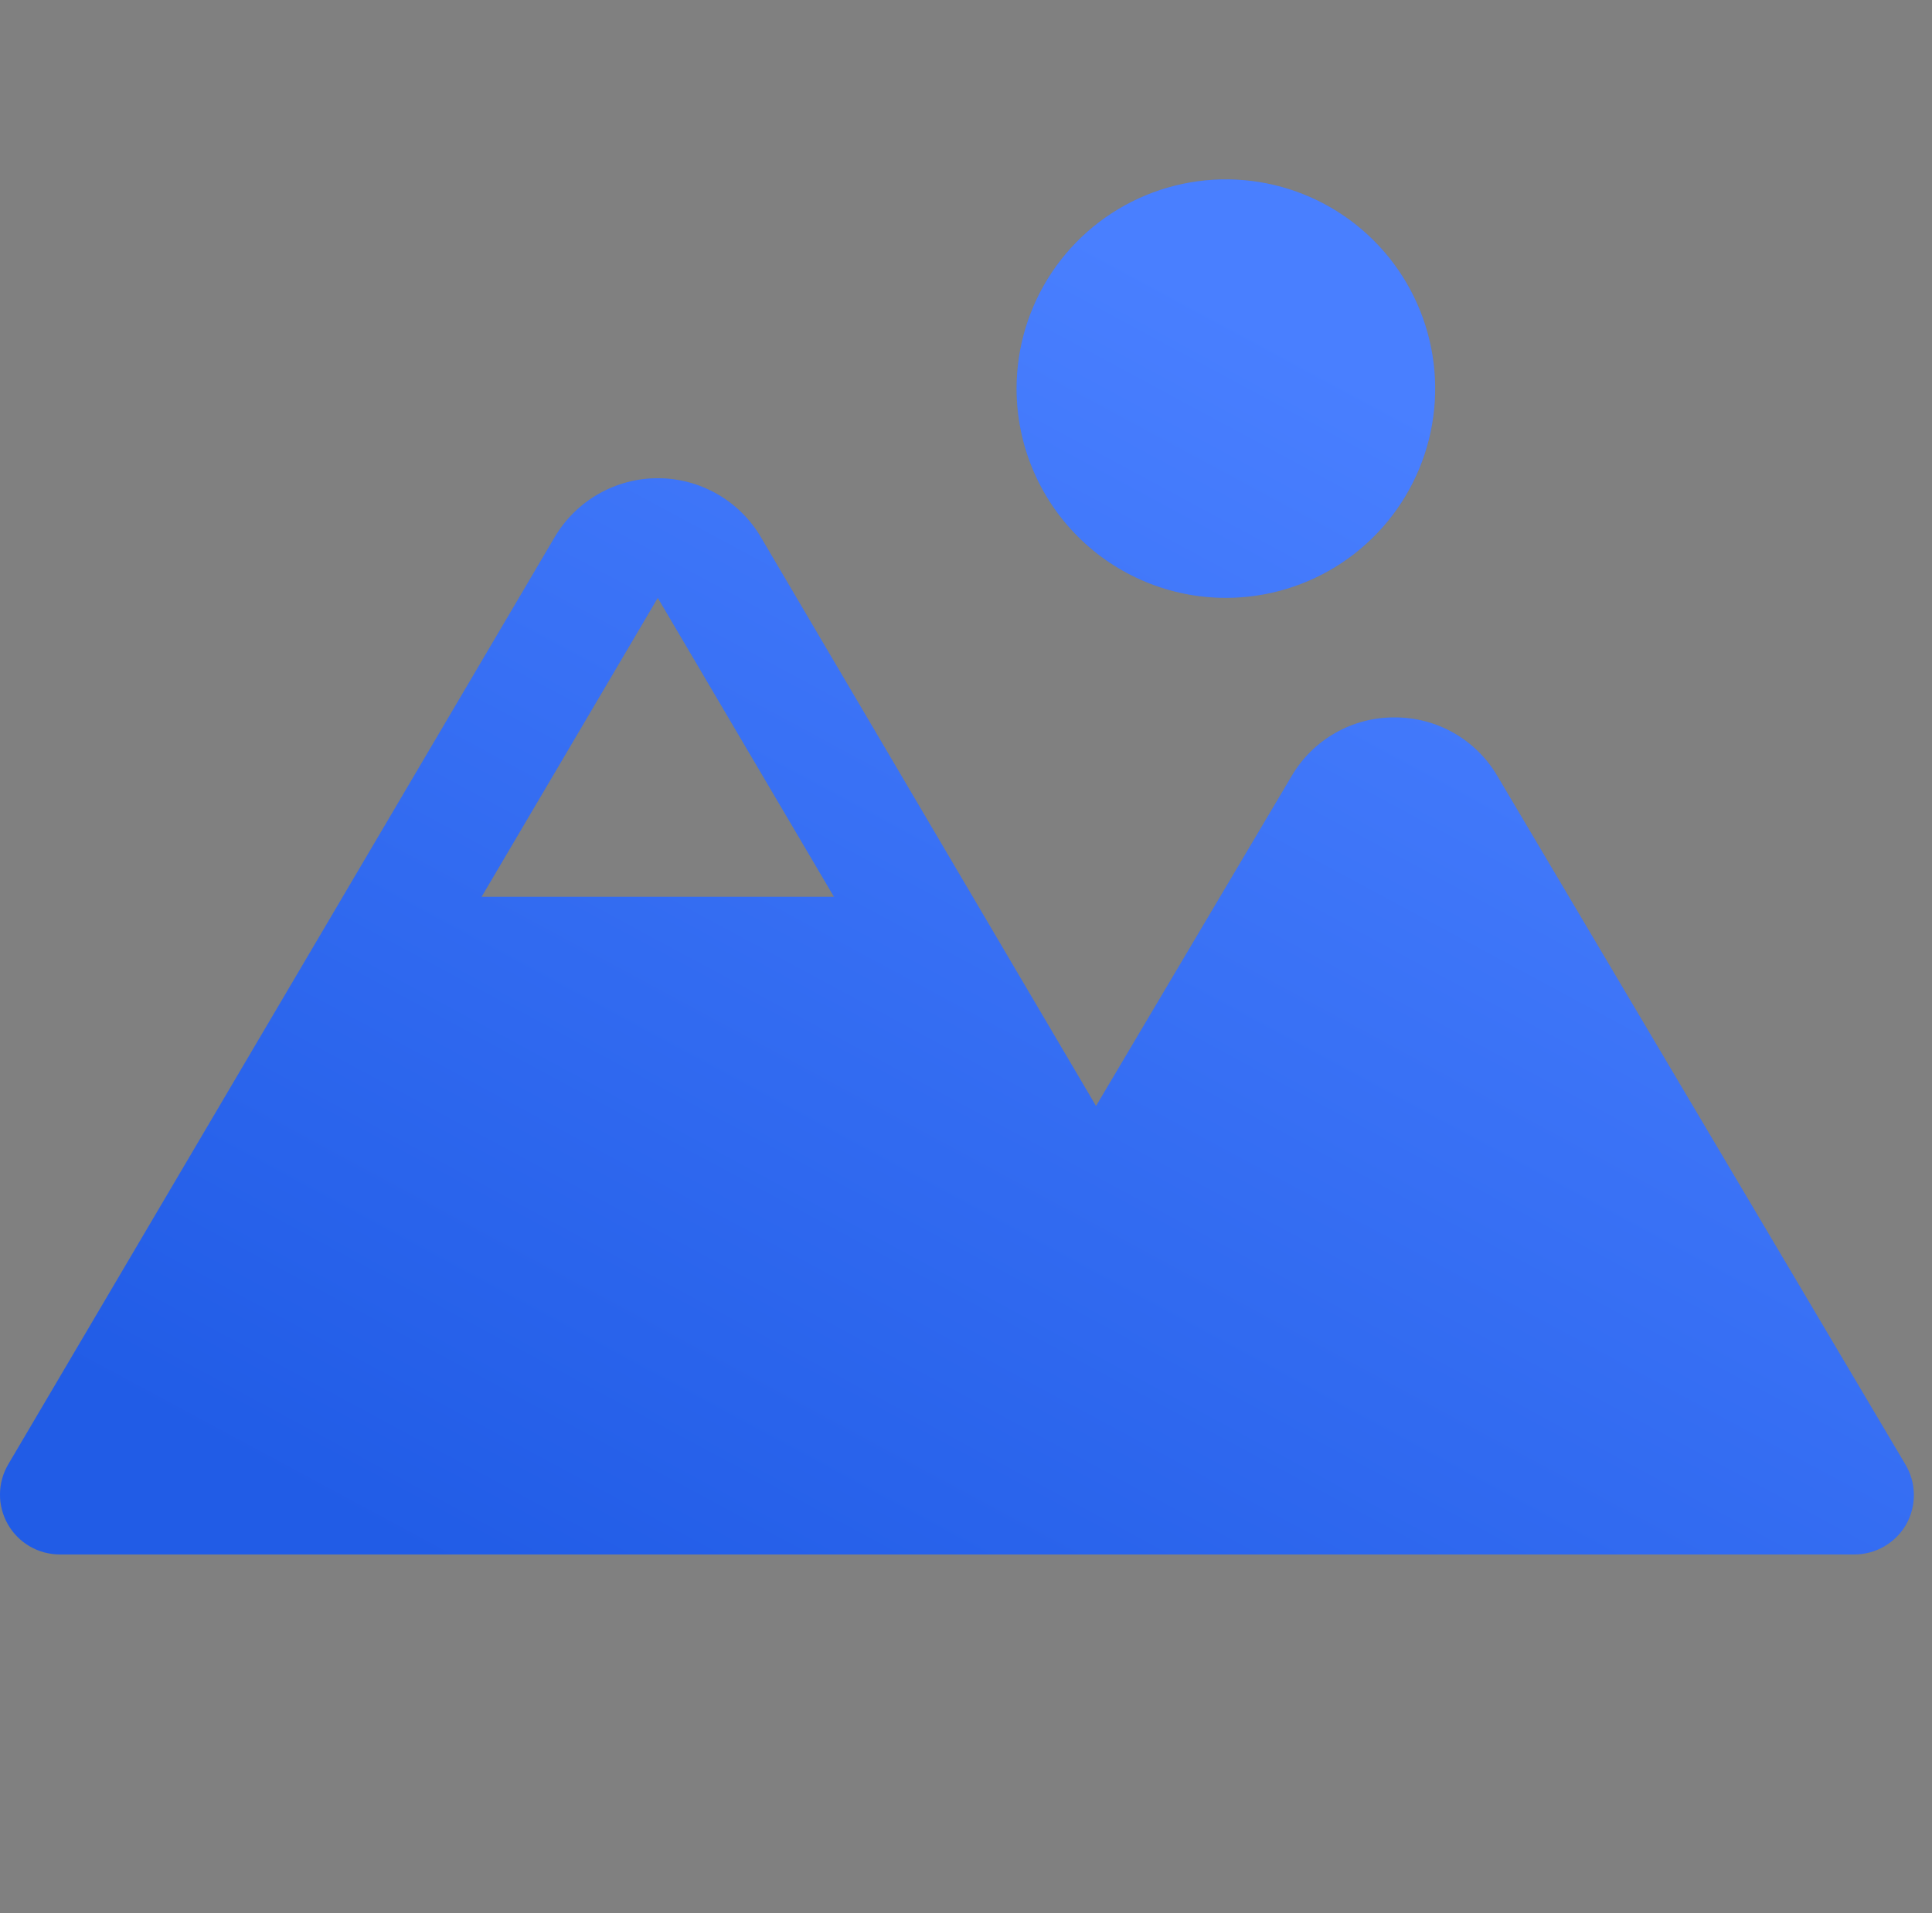 <svg width="105" height="104" viewBox="0 0 105 104" fill="none" xmlns="http://www.w3.org/2000/svg">
<rect x="0" y="0" width="105" height="104" fill="#808080" stroke="none"/>
<path d="M55.249 21.125C55.249 18.875 55.916 16.676 57.166 14.805C58.416 12.935 60.192 11.477 62.271 10.616C64.349 9.755 66.636 9.53 68.843 9.969C71.049 10.408 73.076 11.491 74.667 13.082C76.258 14.672 77.341 16.699 77.78 18.906C78.219 21.112 77.994 23.399 77.133 25.478C76.272 27.556 74.814 29.333 72.943 30.583C71.073 31.833 68.874 32.5 66.624 32.5C63.607 32.5 60.714 31.302 58.58 29.168C56.447 27.035 55.249 24.142 55.249 21.125ZM103.592 82.875C103.306 83.37 102.895 83.781 102.399 84.067C101.903 84.352 101.341 84.502 100.769 84.5H3.249C2.676 84.5 2.113 84.348 1.618 84.061C1.123 83.773 0.712 83.359 0.428 82.862C0.144 82.365 -0.004 81.801 7.10637e-05 81.228C0.004 80.656 0.159 80.094 0.45 79.601L30.146 29.201C30.721 28.226 31.539 27.417 32.522 26.855C33.505 26.293 34.617 25.997 35.749 25.997C36.881 25.997 37.993 26.293 38.975 26.855C39.958 27.417 40.777 28.226 41.351 29.201L59.567 60.125L70.195 42.193C70.764 41.217 71.581 40.408 72.562 39.848C73.543 39.287 74.655 38.995 75.785 39C76.914 38.994 78.026 39.285 79.008 39.844C79.989 40.403 80.807 41.211 81.379 42.185L103.544 79.593C103.842 80.086 104.004 80.65 104.013 81.227C104.022 81.804 103.876 82.373 103.592 82.875ZM26.173 48.75H45.324L35.749 32.5L26.173 48.75Z" fill="#2666FF"/>
<path d="M55.249 21.125C55.249 18.875 55.916 16.676 57.166 14.805C58.416 12.935 60.192 11.477 62.271 10.616C64.349 9.755 66.636 9.53 68.843 9.969C71.049 10.408 73.076 11.491 74.667 13.082C76.258 14.672 77.341 16.699 77.78 18.906C78.219 21.112 77.994 23.399 77.133 25.478C76.272 27.556 74.814 29.333 72.943 30.583C71.073 31.833 68.874 32.5 66.624 32.5C63.607 32.5 60.714 31.302 58.58 29.168C56.447 27.035 55.249 24.142 55.249 21.125ZM103.592 82.875C103.306 83.37 102.895 83.781 102.399 84.067C101.903 84.352 101.341 84.502 100.769 84.5H3.249C2.676 84.5 2.113 84.348 1.618 84.061C1.123 83.773 0.712 83.359 0.428 82.862C0.144 82.365 -0.004 81.801 7.10637e-05 81.228C0.004 80.656 0.159 80.094 0.45 79.601L30.146 29.201C30.721 28.226 31.539 27.417 32.522 26.855C33.505 26.293 34.617 25.997 35.749 25.997C36.881 25.997 37.993 26.293 38.975 26.855C39.958 27.417 40.777 28.226 41.351 29.201L59.567 60.125L70.195 42.193C70.764 41.217 71.581 40.408 72.562 39.848C73.543 39.287 74.655 38.995 75.785 39C76.914 38.994 78.026 39.285 79.008 39.844C79.989 40.403 80.807 41.211 81.379 42.185L103.544 79.593C103.842 80.086 104.004 80.65 104.013 81.227C104.022 81.804 103.876 82.373 103.592 82.875ZM26.173 48.75H45.324L35.749 32.5L26.173 48.75Z" fill="url(#paint0_linear_4245_116610)" fill-opacity="0.2"/>
<defs>
<linearGradient id="paint0_linear_4245_116610" x1="79.762" y1="24.128" x2="41.847" y2="94.495" gradientUnits="userSpaceOnUse">
<stop stop-color="white" stop-opacity="0.8"/>
<stop offset="1" stop-color="#082766" stop-opacity="0.8"/>
</linearGradient>
</defs>
</svg>
